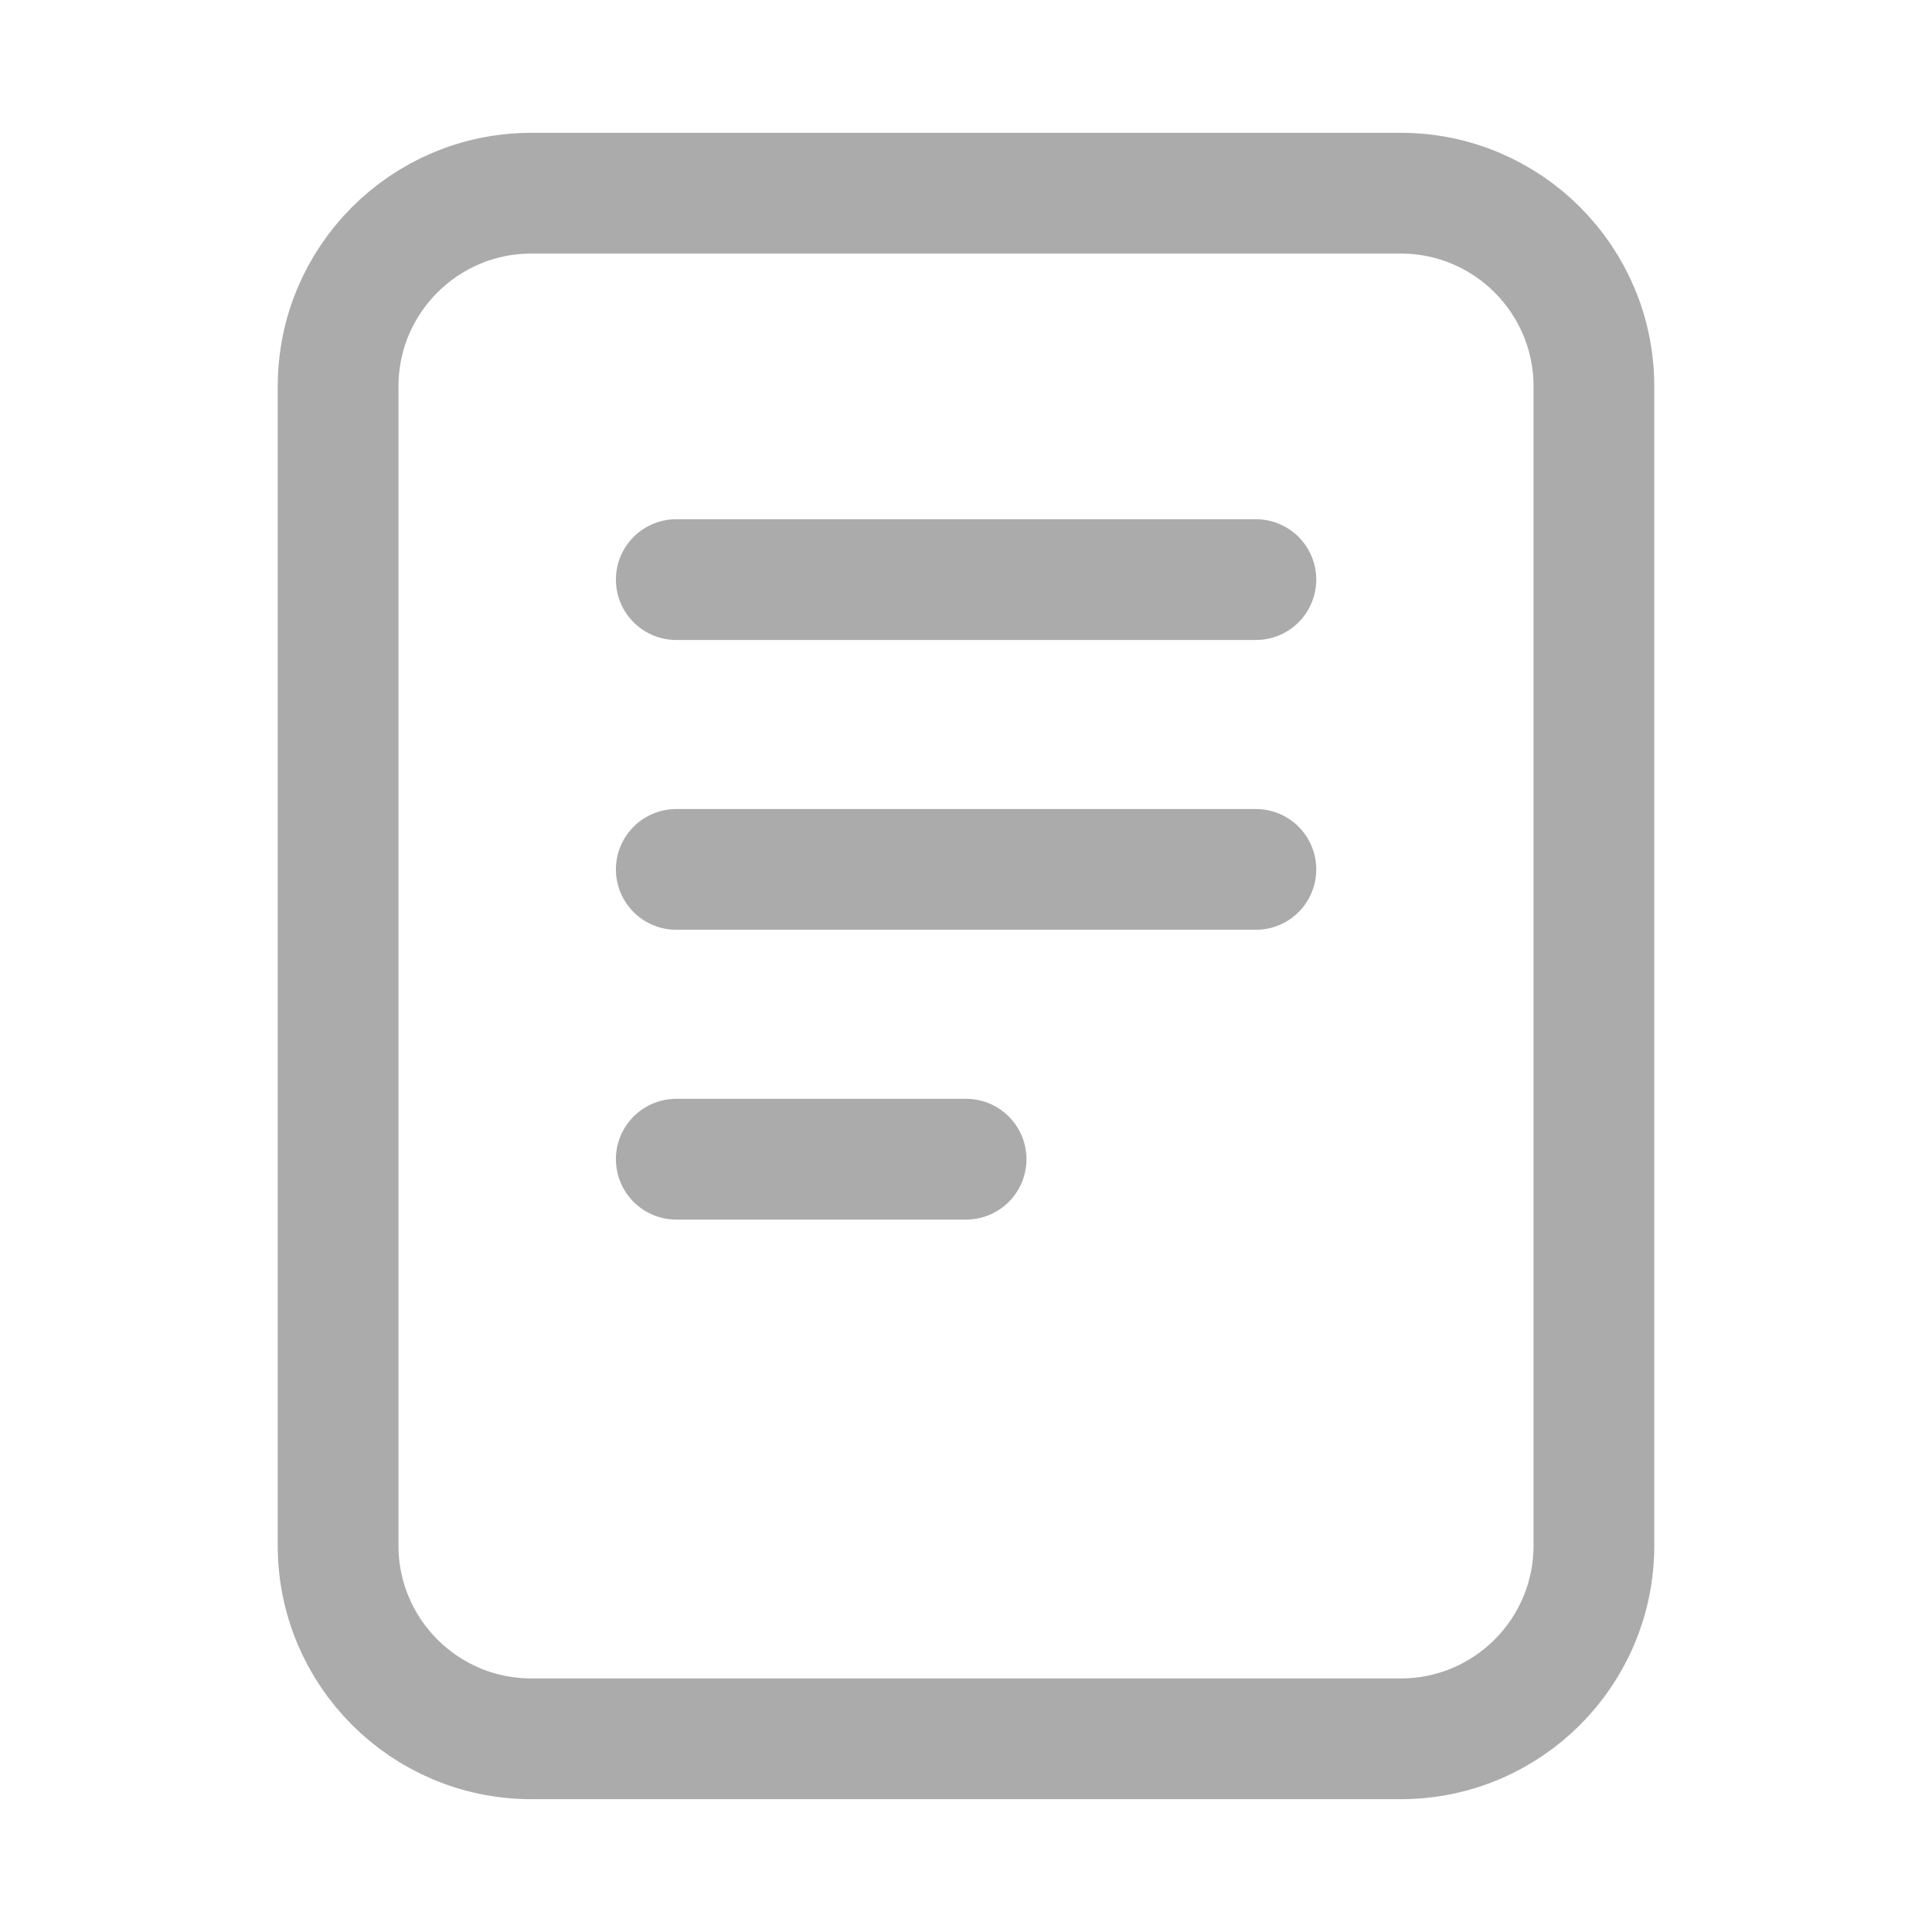 <svg width="24" height="24" viewBox="0 0 24 24" fill="none" xmlns="http://www.w3.org/2000/svg">
<path d="M8.401 7.2H15.601M8.401 10.8H15.601M8.401 14.4H12.001M6.6 2.4H17.401C18.726 2.4 19.8 3.475 19.8 4.8L19.8 19.2C19.8 20.526 18.726 21.6 17.4 21.6L6.6 21.6C5.275 21.6 4.2 20.525 4.2 19.2L4.2 4.8C4.2 3.475 5.275 2.4 6.6 2.4Z" stroke="#ACABAB" stroke-width="1.5" stroke-linecap="round" stroke-linejoin="round"/>
</svg>
